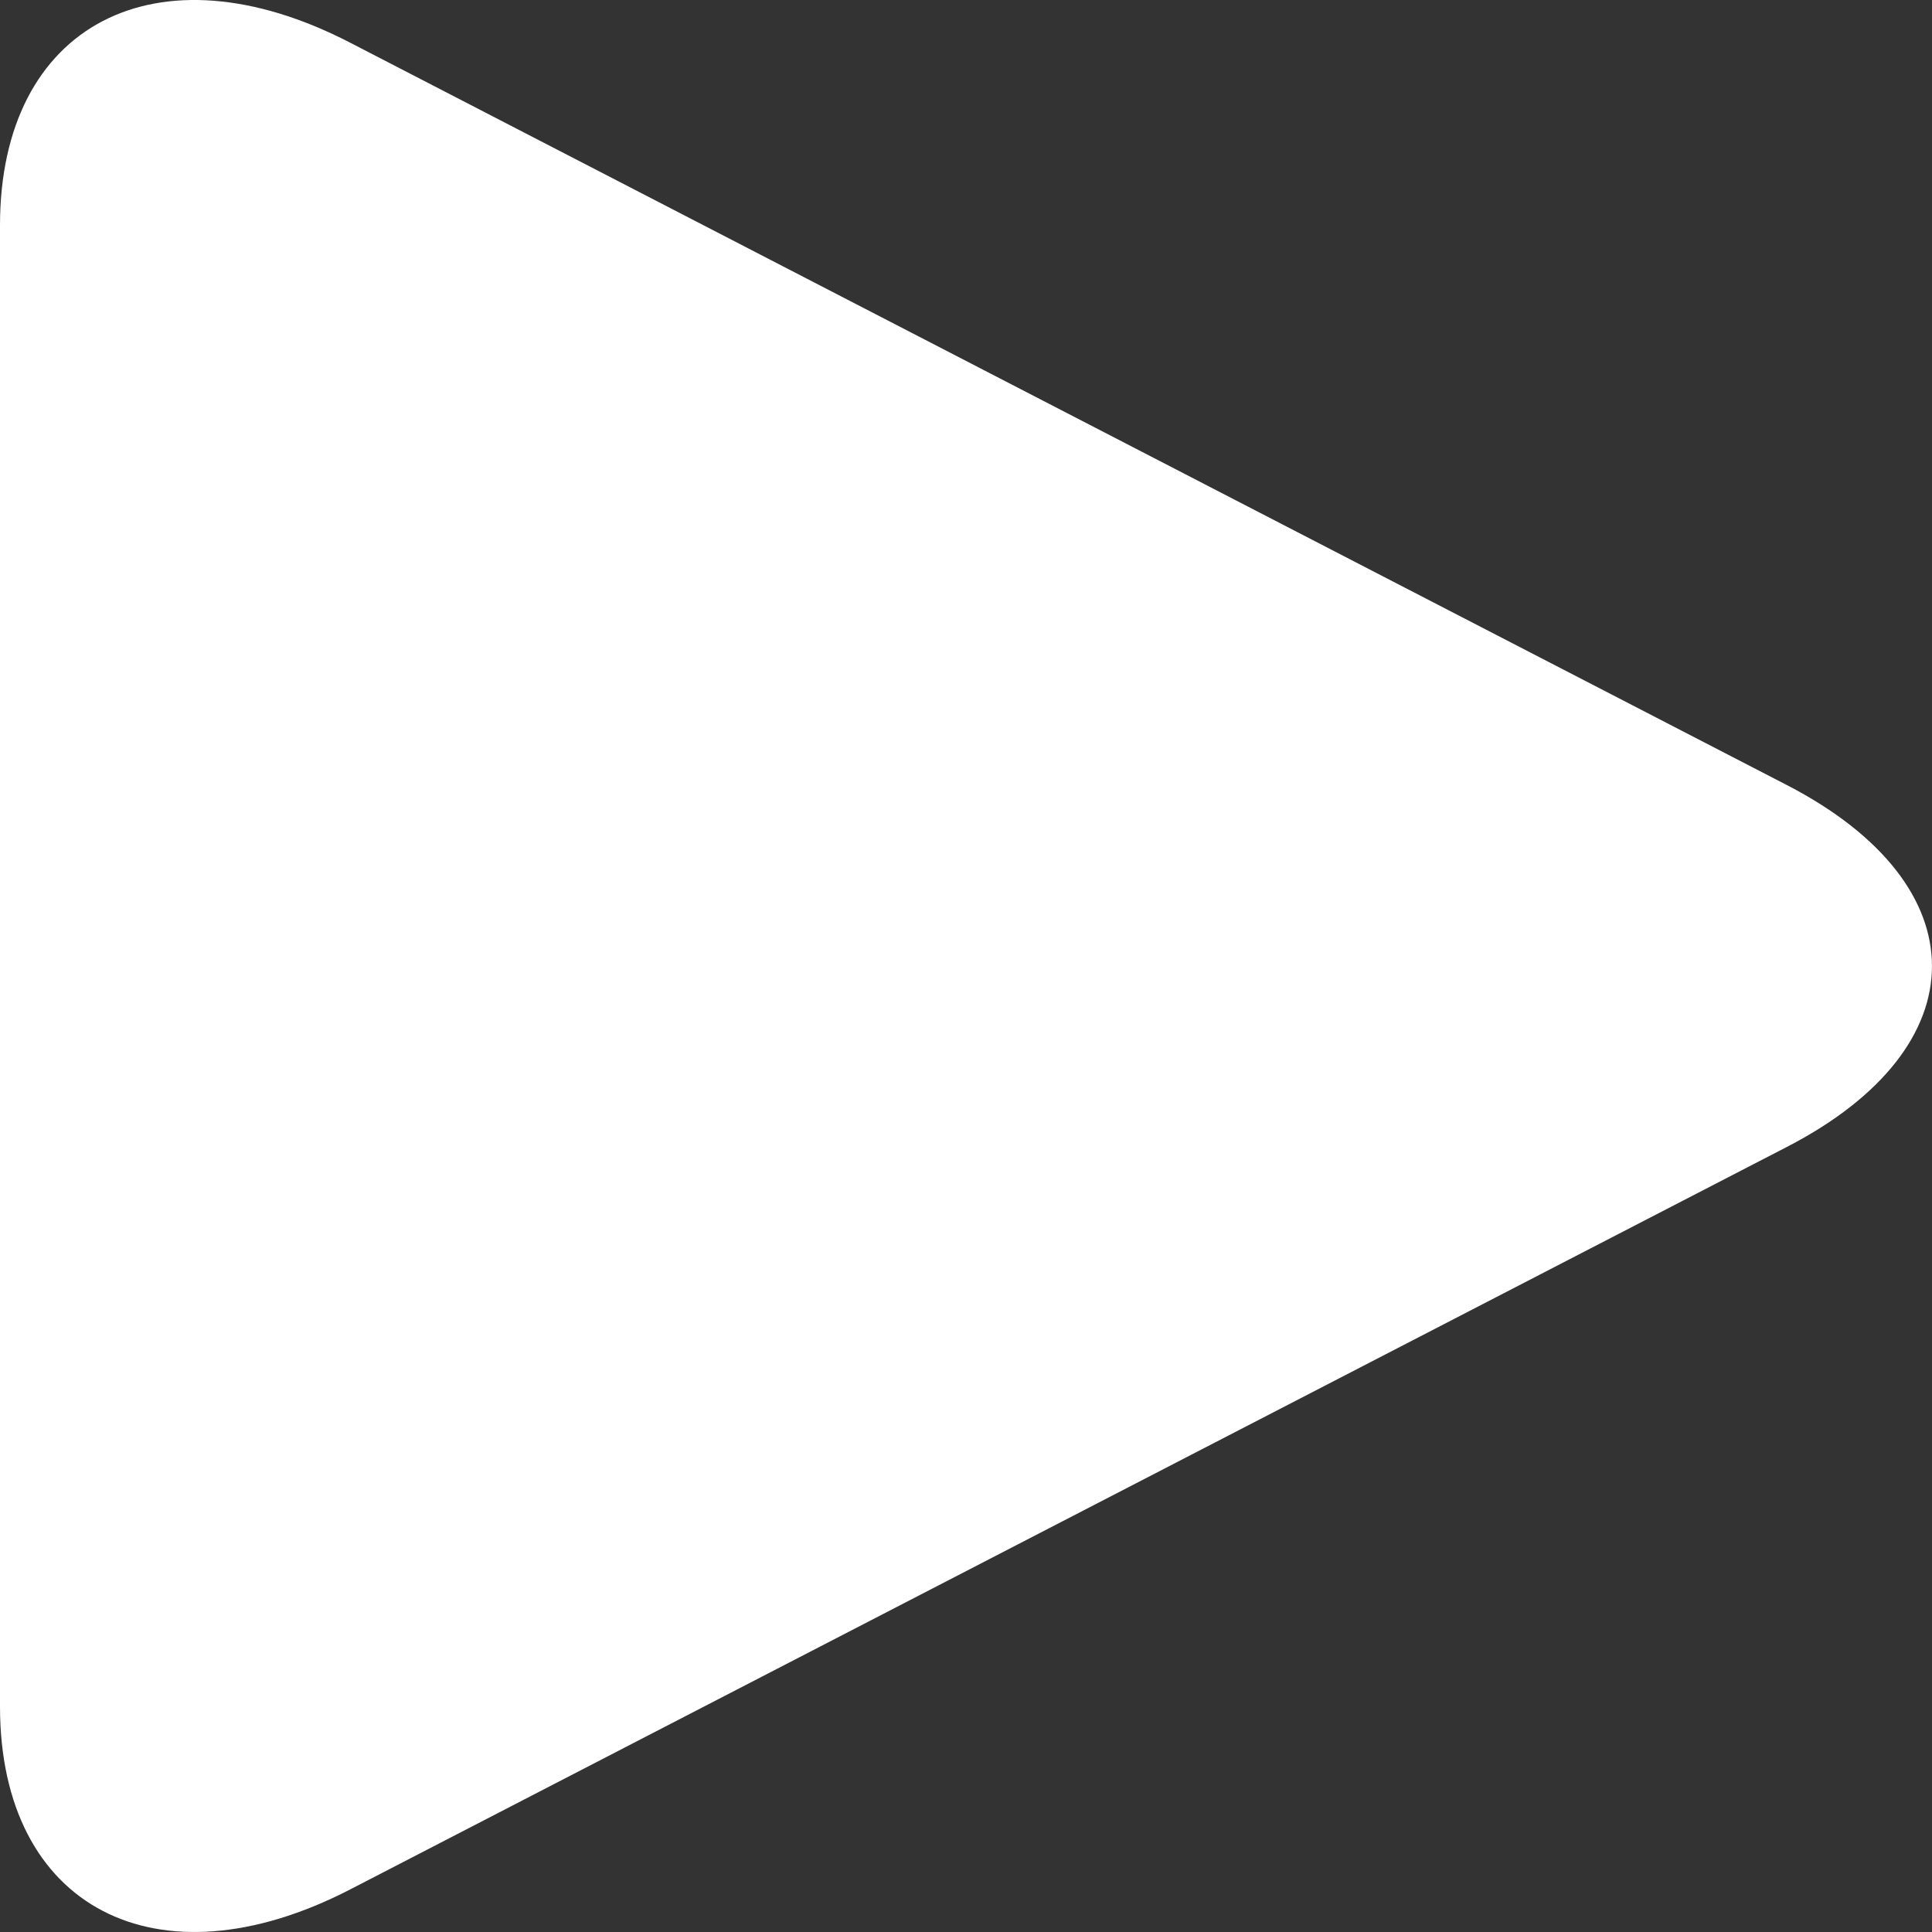 <svg width="16" height="16" viewBox="0 0 16 16" fill="none" xmlns="http://www.w3.org/2000/svg">
<rect x="0" y="0" width="16" height="16" fill="#333333" stroke="none"/>
<path d="M2.899 0.353C1.298 -0.475 0 0.203 0 1.866V14.133C0 15.797 1.298 16.474 2.899 15.648L14.799 9.498C16.4 8.671 16.4 7.33 14.799 6.502L2.899 0.353Z" fill="white"/>
</svg>
